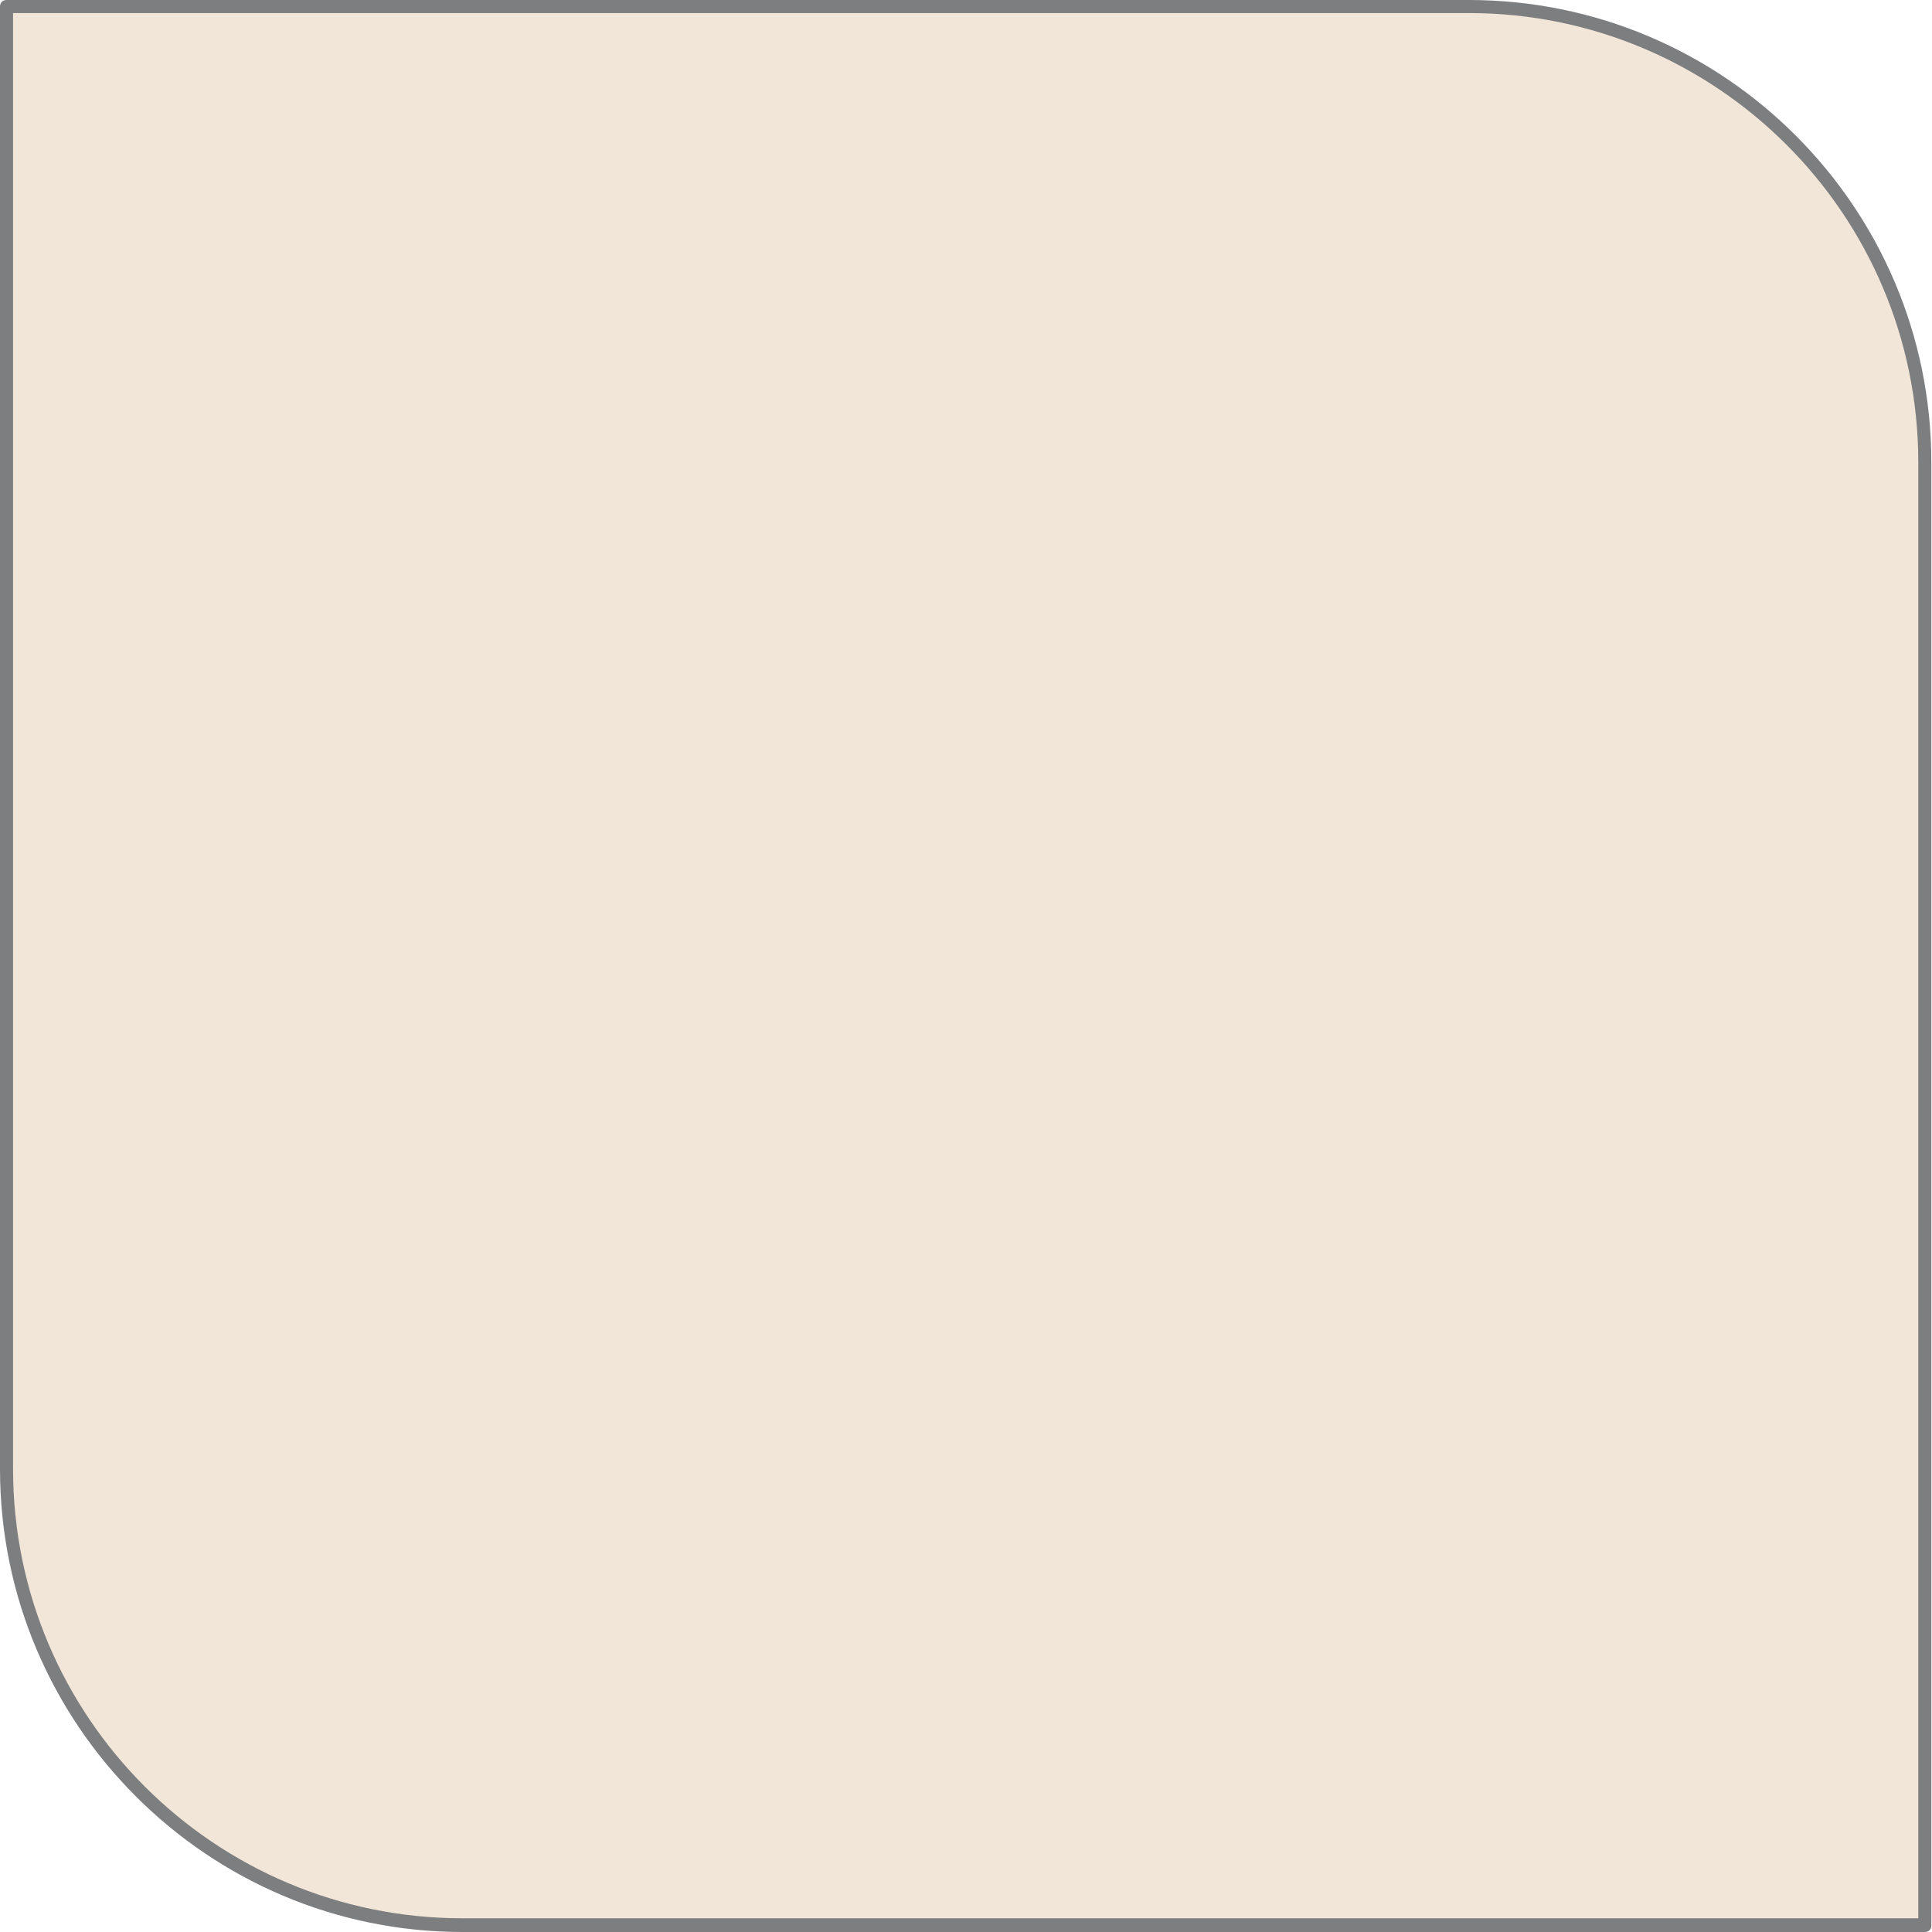 <?xml version="1.0" encoding="UTF-8" standalone="no"?><svg xmlns="http://www.w3.org/2000/svg" xmlns:xlink="http://www.w3.org/1999/xlink" fill="#000000" height="295.8" preserveAspectRatio="xMidYMid meet" version="1" viewBox="0.0 0.0 295.8 295.8" width="295.8" zoomAndPan="magnify"><g id="change1_1"><path d="M294.8,70.8v223.9H70.8C32.3,294.8,1,263.5,1,224.9V1h223.9C263.5,1,294.8,32.3,294.8,70.8z M294.8,70.8 v223.9H70.8C32.3,294.8,1,263.5,1,224.9V1h223.9C263.5,1,294.8,32.3,294.8,70.8z" fill="#f2e6d8"/></g><g id="change2_1"><path d="M294.8,295.8H70.8C31.8,295.8,0,264,0,224.9V1c0-0.6,0.4-1,1-1h223.9c39.1,0,70.8,31.8,70.8,70.8v223.9 C295.8,295.3,295.3,295.8,294.8,295.8z M2,2v222.9c0,38,30.9,68.8,68.8,68.8h222.9V70.8c0-38-30.9-68.8-68.8-68.8H2z" fill="#7d7e80"/></g></svg>
